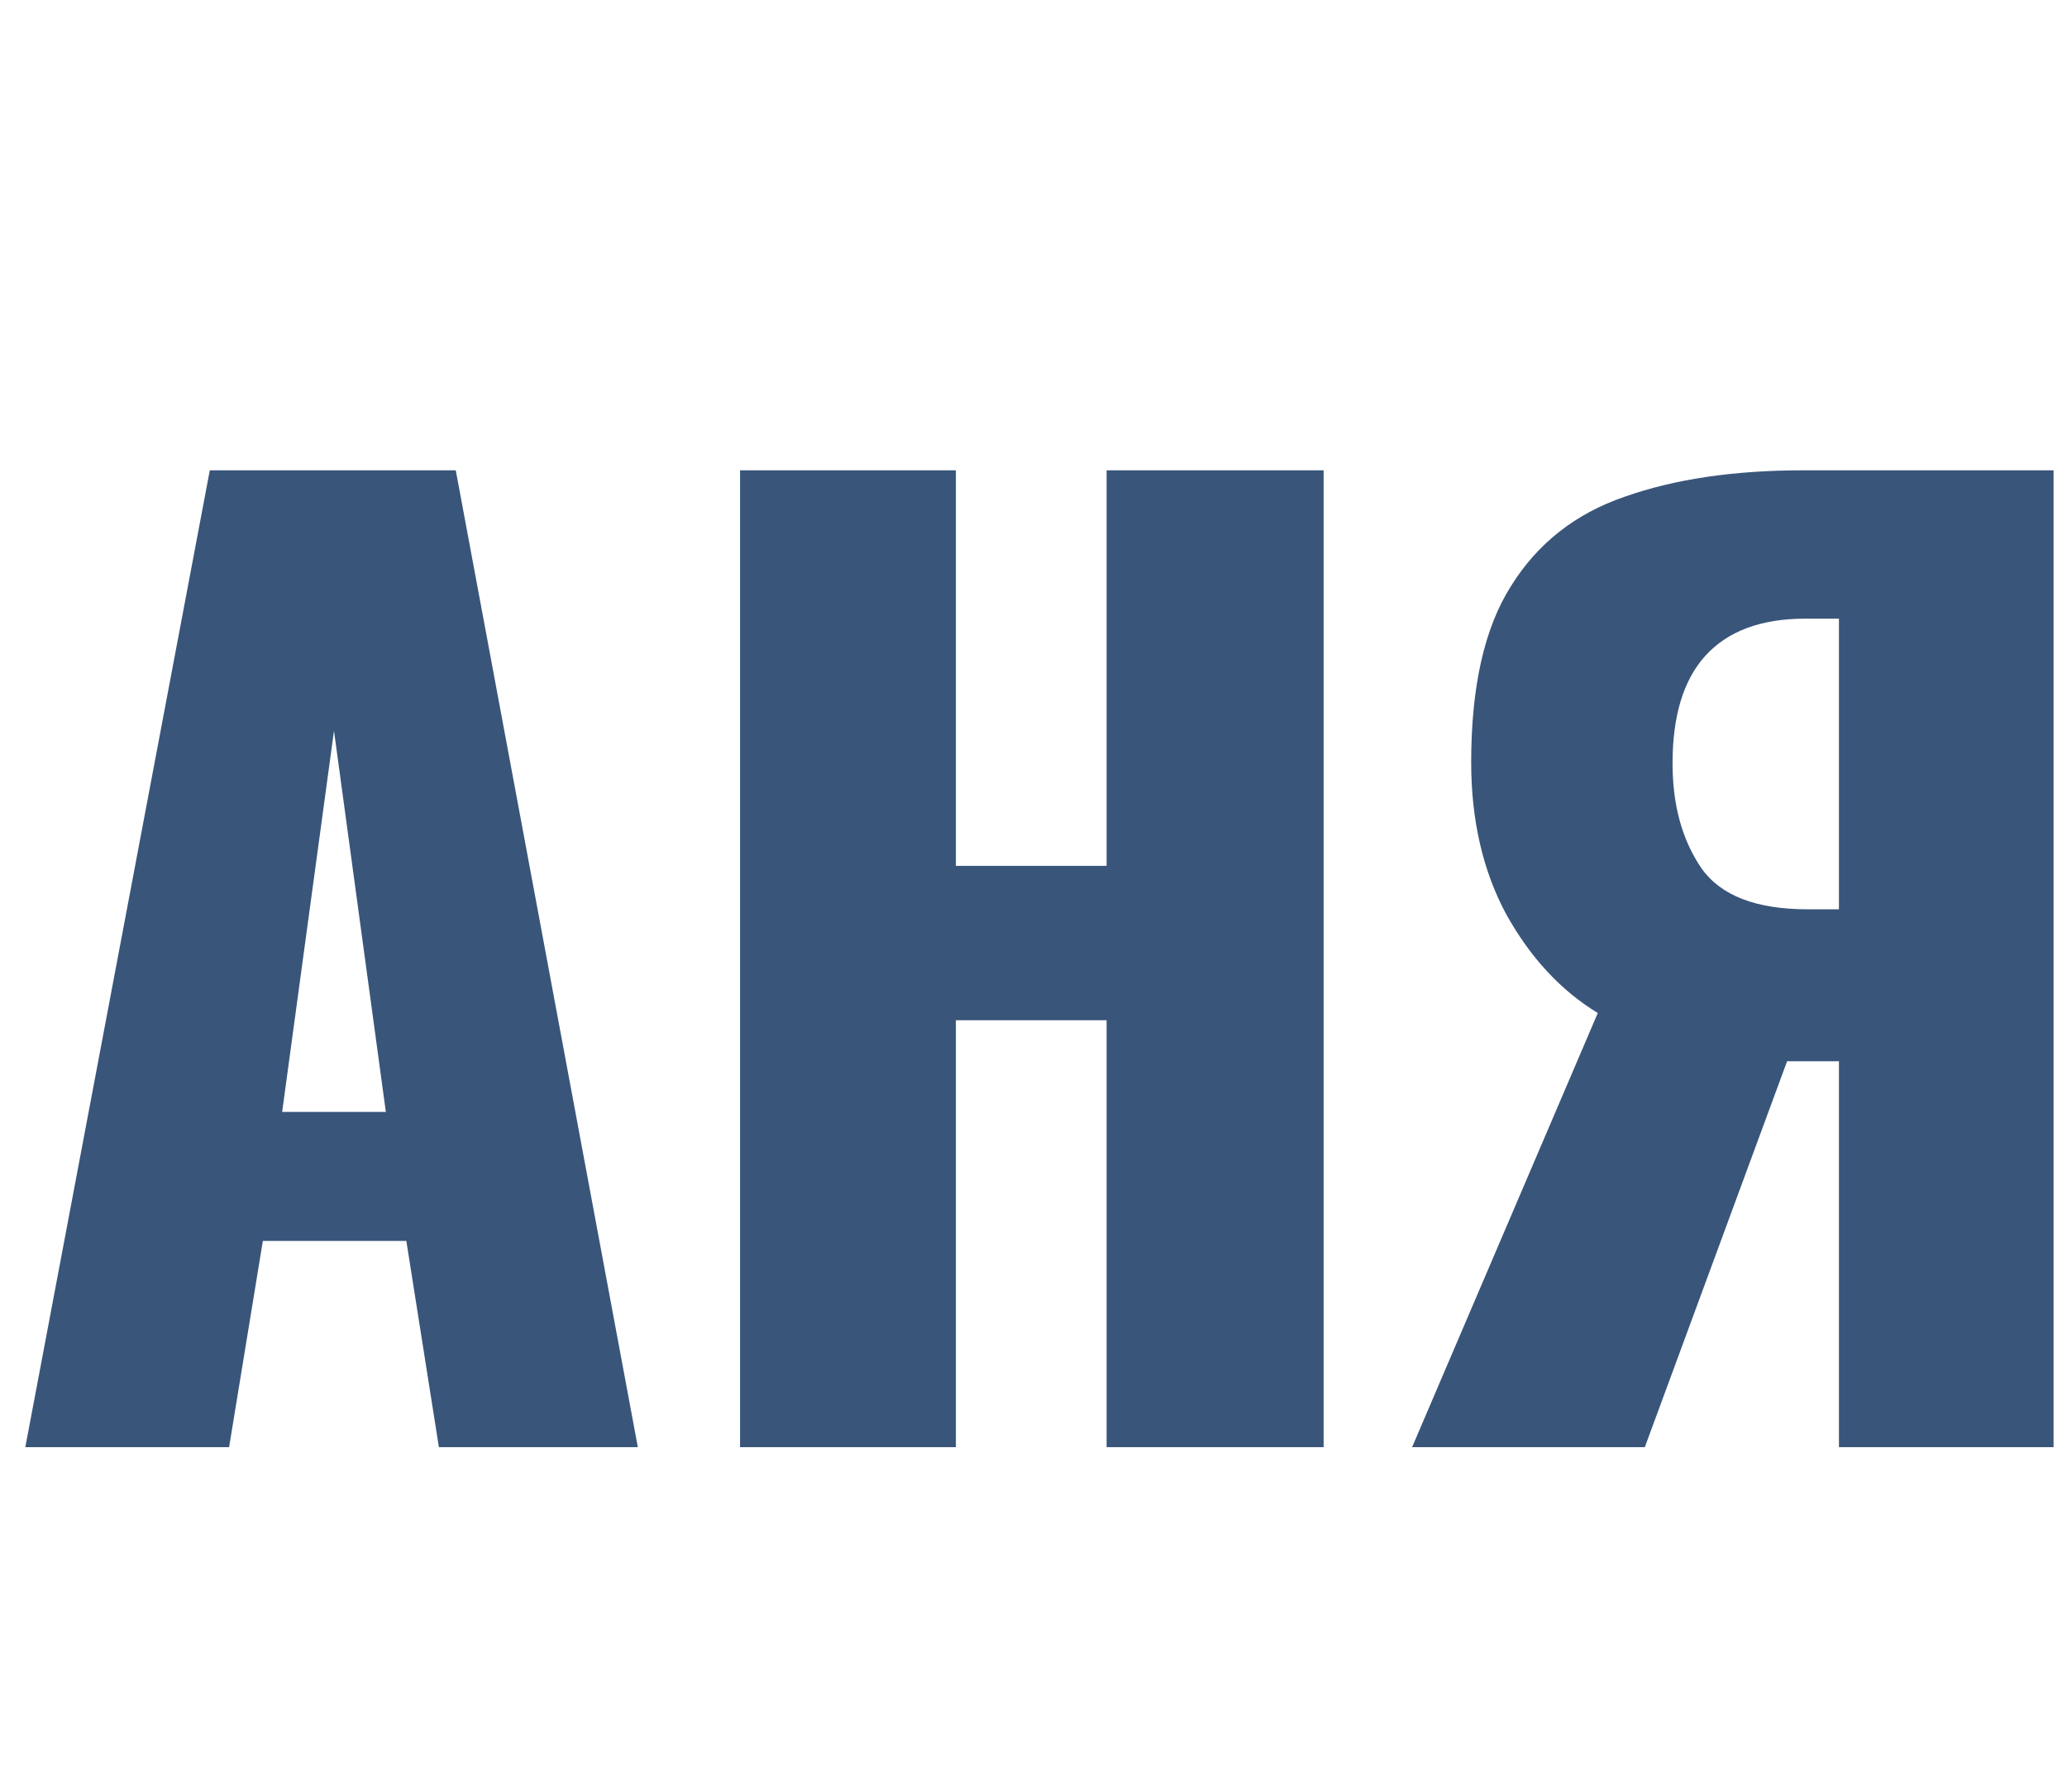 <?xml version="1.0" encoding="UTF-8"?> <svg xmlns="http://www.w3.org/2000/svg" width="60" height="52" viewBox="0 0 60 52" fill="none"> <path d="M0.735 42L6.09 13.65H13.23L18.515 42H12.74L11.795 36.015H7.63L6.65 42H0.735ZM8.19 32.27H11.2L9.695 21.21L8.19 32.27ZM21.482 42V13.65H27.747V25.13H32.122V13.65H38.422V42H32.122V29.61H27.747V42H21.482ZM40.99 42L46.38 29.4C45.306 28.747 44.42 27.79 43.72 26.53C43.043 25.27 42.705 23.8 42.705 22.12C42.705 19.927 43.09 18.223 43.86 17.01C44.63 15.773 45.726 14.91 47.15 14.42C48.596 13.907 50.323 13.65 52.33 13.65H59.61V42H53.38V30.8H52.26C52.236 30.8 52.178 30.8 52.085 30.8C51.991 30.8 51.921 30.8 51.875 30.8L47.745 42H40.99ZM52.47 26.39H53.38V17.955H52.4C51.116 17.955 50.148 18.317 49.495 19.04C48.865 19.74 48.55 20.778 48.55 22.155C48.55 23.368 48.83 24.383 49.39 25.2C49.95 25.993 50.976 26.39 52.47 26.39Z" fill="#39557A"></path> </svg> 